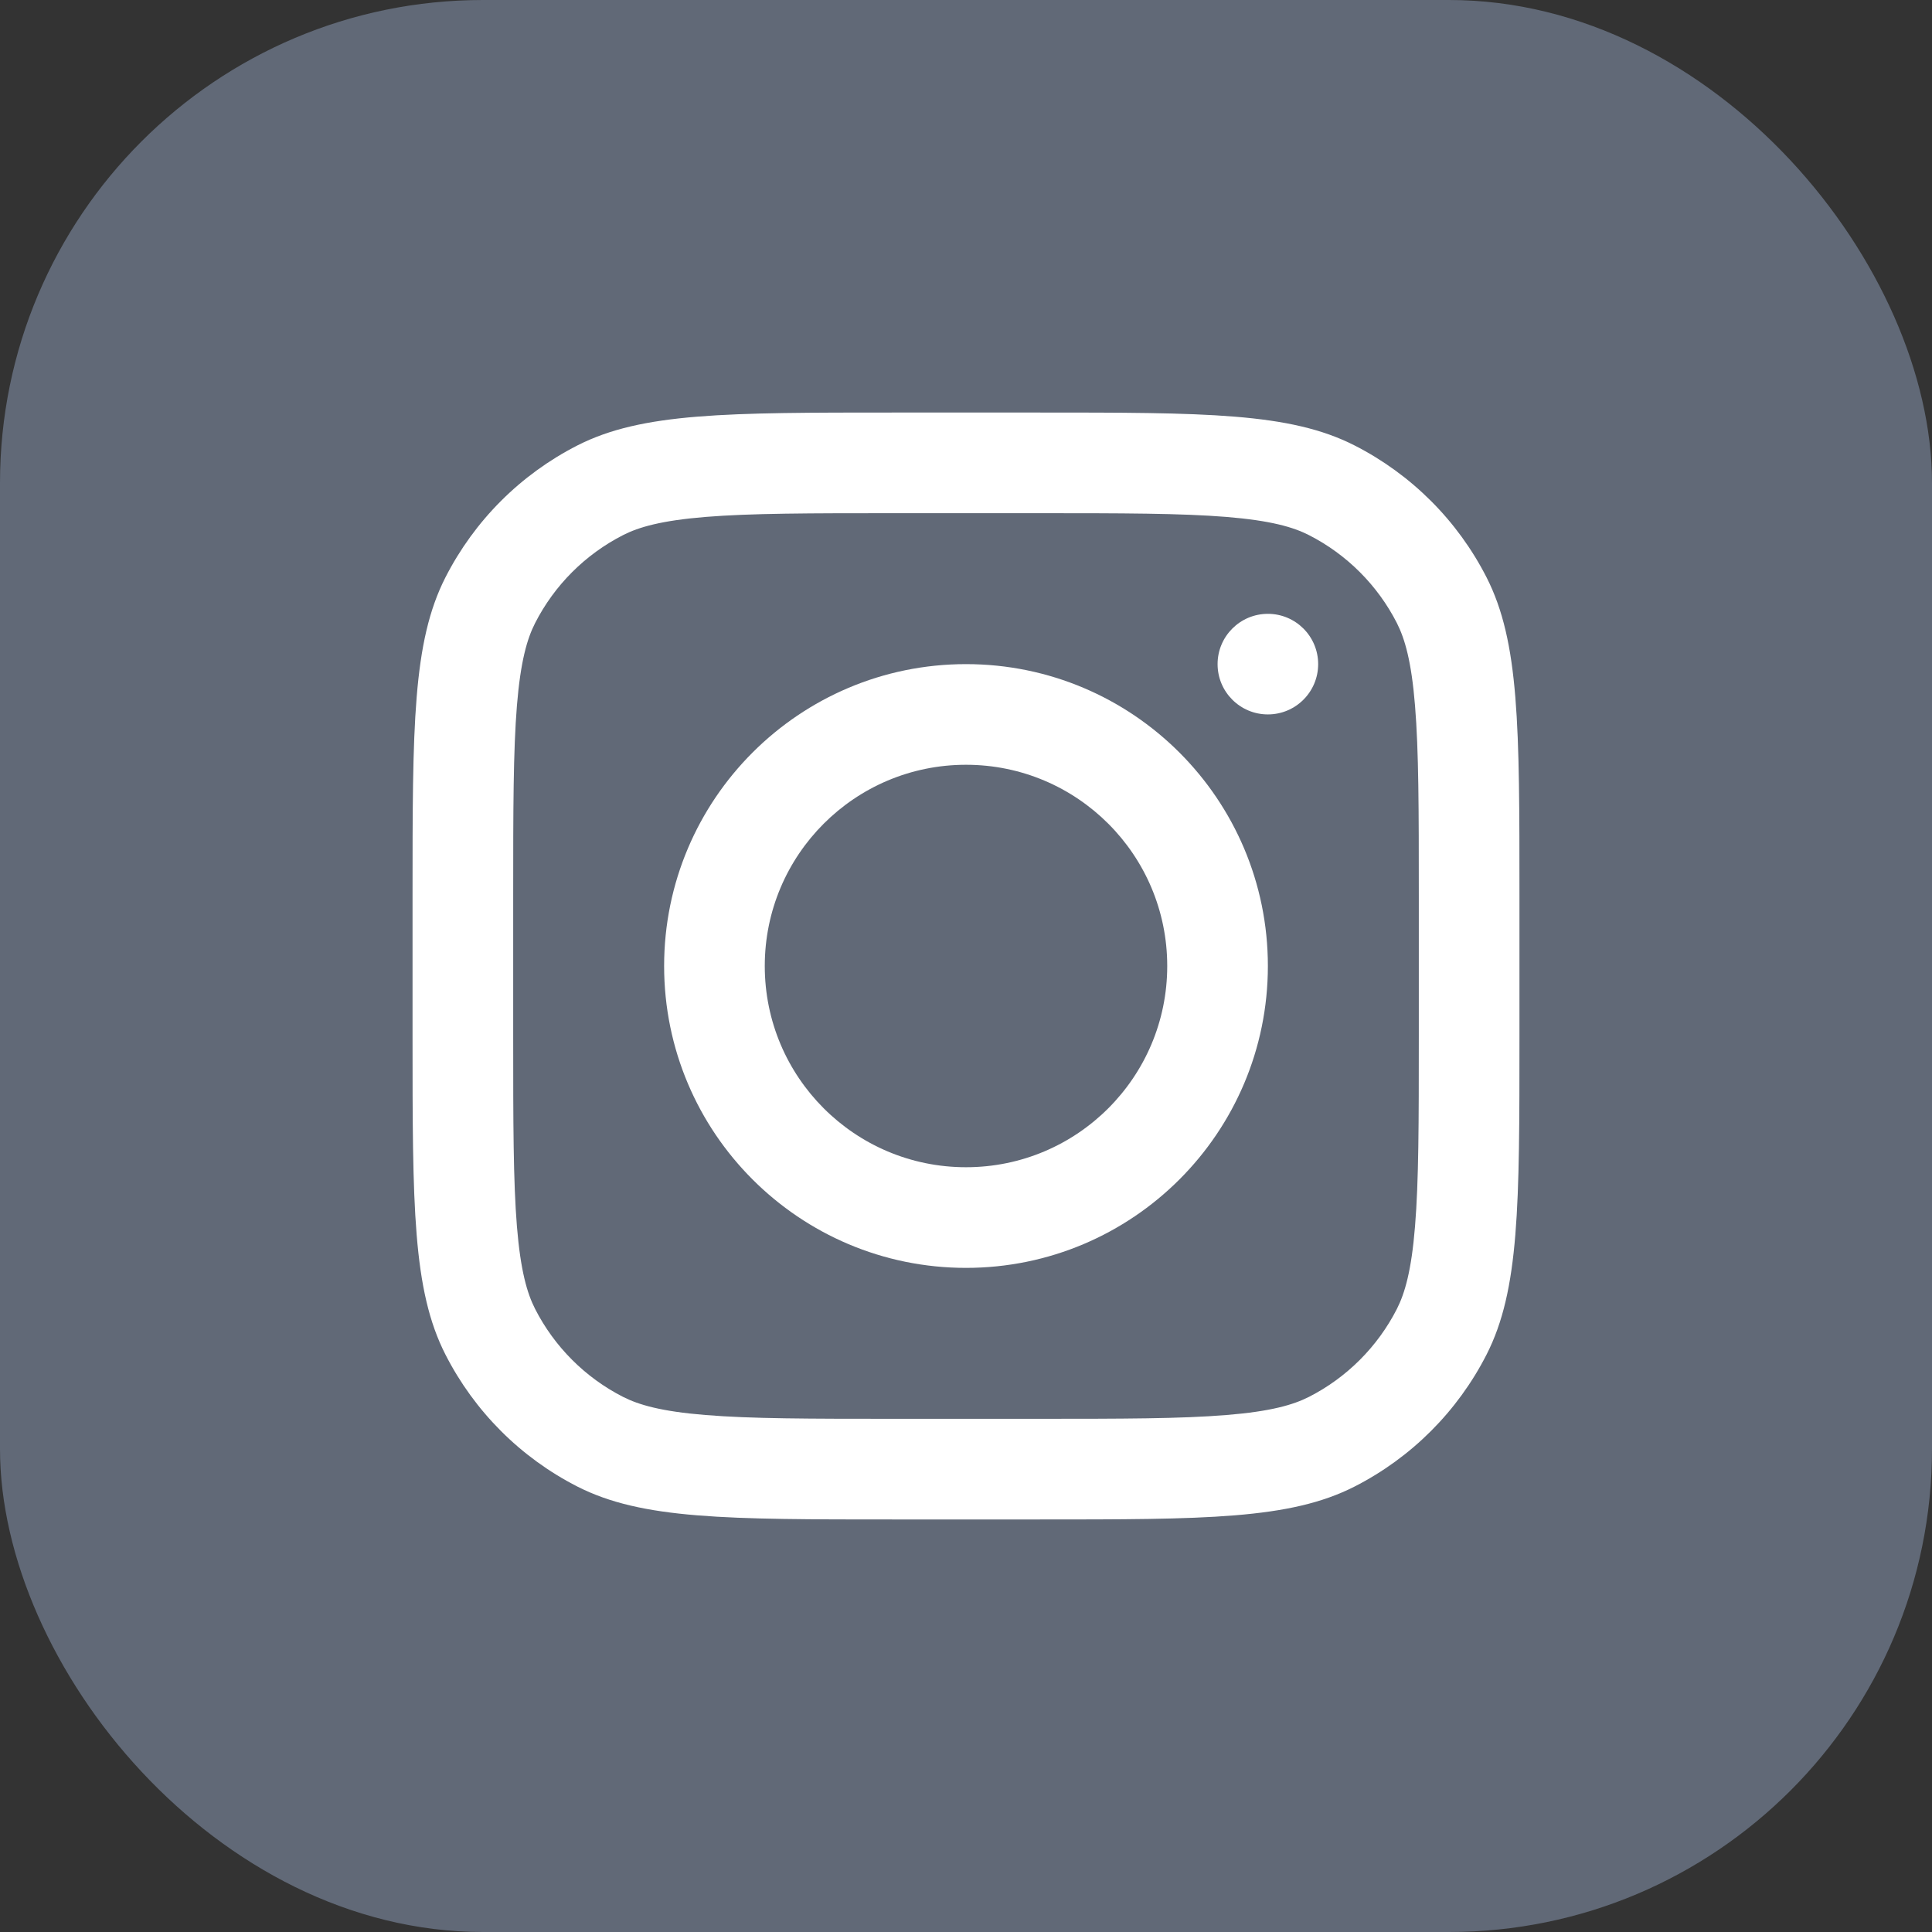 <svg width="32" height="32" viewBox="0 0 32 32" fill="none" xmlns="http://www.w3.org/2000/svg">
<rect x="0" y="0" width="32" height="32" fill="#333333" stroke="none"/>
<rect width="32" height="32" rx="8" fill="#616977"/>
<g clip-path="url(#clip0_56_29)">
<path fill-rule="evenodd" clip-rule="evenodd" d="M16 21C18.761 21 21 18.761 21 16C21 13.239 18.761 11 16 11C13.239 11 11 13.239 11 16C11 18.761 13.239 21 16 21ZM16 19.333C17.841 19.333 19.333 17.841 19.333 16C19.333 14.159 17.841 12.667 16 12.667C14.159 12.667 12.667 14.159 12.667 16C12.667 17.841 14.159 19.333 16 19.333Z" fill="white"/>
<path d="M21 10.167C20.54 10.167 20.167 10.54 20.167 11C20.167 11.46 20.54 11.833 21 11.833C21.46 11.833 21.833 11.46 21.833 11C21.833 10.54 21.46 10.167 21 10.167Z" fill="white"/>
<path fill-rule="evenodd" clip-rule="evenodd" d="M7.378 9.563C6.833 10.633 6.833 12.033 6.833 14.833V17.167C6.833 19.967 6.833 21.367 7.378 22.436C7.858 23.377 8.622 24.142 9.563 24.622C10.633 25.167 12.033 25.167 14.833 25.167H17.167C19.967 25.167 21.367 25.167 22.436 24.622C23.377 24.142 24.142 23.377 24.622 22.436C25.167 21.367 25.167 19.967 25.167 17.167V14.833C25.167 12.033 25.167 10.633 24.622 9.563C24.142 8.622 23.377 7.858 22.436 7.378C21.367 6.833 19.967 6.833 17.167 6.833H14.833C12.033 6.833 10.633 6.833 9.563 7.378C8.622 7.858 7.858 8.622 7.378 9.563ZM17.167 8.5H14.833C13.406 8.5 12.435 8.501 11.685 8.562C10.954 8.622 10.581 8.73 10.32 8.863C9.693 9.183 9.183 9.693 8.863 10.32C8.73 10.581 8.622 10.954 8.562 11.685C8.501 12.435 8.5 13.406 8.5 14.833V17.167C8.5 18.594 8.501 19.565 8.562 20.315C8.622 21.046 8.73 21.419 8.863 21.68C9.183 22.307 9.693 22.817 10.32 23.137C10.581 23.269 10.954 23.378 11.685 23.437C12.435 23.499 13.406 23.5 14.833 23.5H17.167C18.594 23.5 19.565 23.499 20.315 23.437C21.046 23.378 21.419 23.269 21.68 23.137C22.307 22.817 22.817 22.307 23.137 21.68C23.269 21.419 23.378 21.046 23.437 20.315C23.499 19.565 23.5 18.594 23.5 17.167V14.833C23.5 13.406 23.499 12.435 23.437 11.685C23.378 10.954 23.269 10.581 23.137 10.32C22.817 9.693 22.307 9.183 21.68 8.863C21.419 8.73 21.046 8.622 20.315 8.562C19.565 8.501 18.594 8.5 17.167 8.5Z" fill="white"/>
</g>
<defs>
<clipPath id="clip0_56_29">
<rect width="20" height="20" fill="white" transform="translate(6 6)"/>
</clipPath>
</defs>
</svg>
